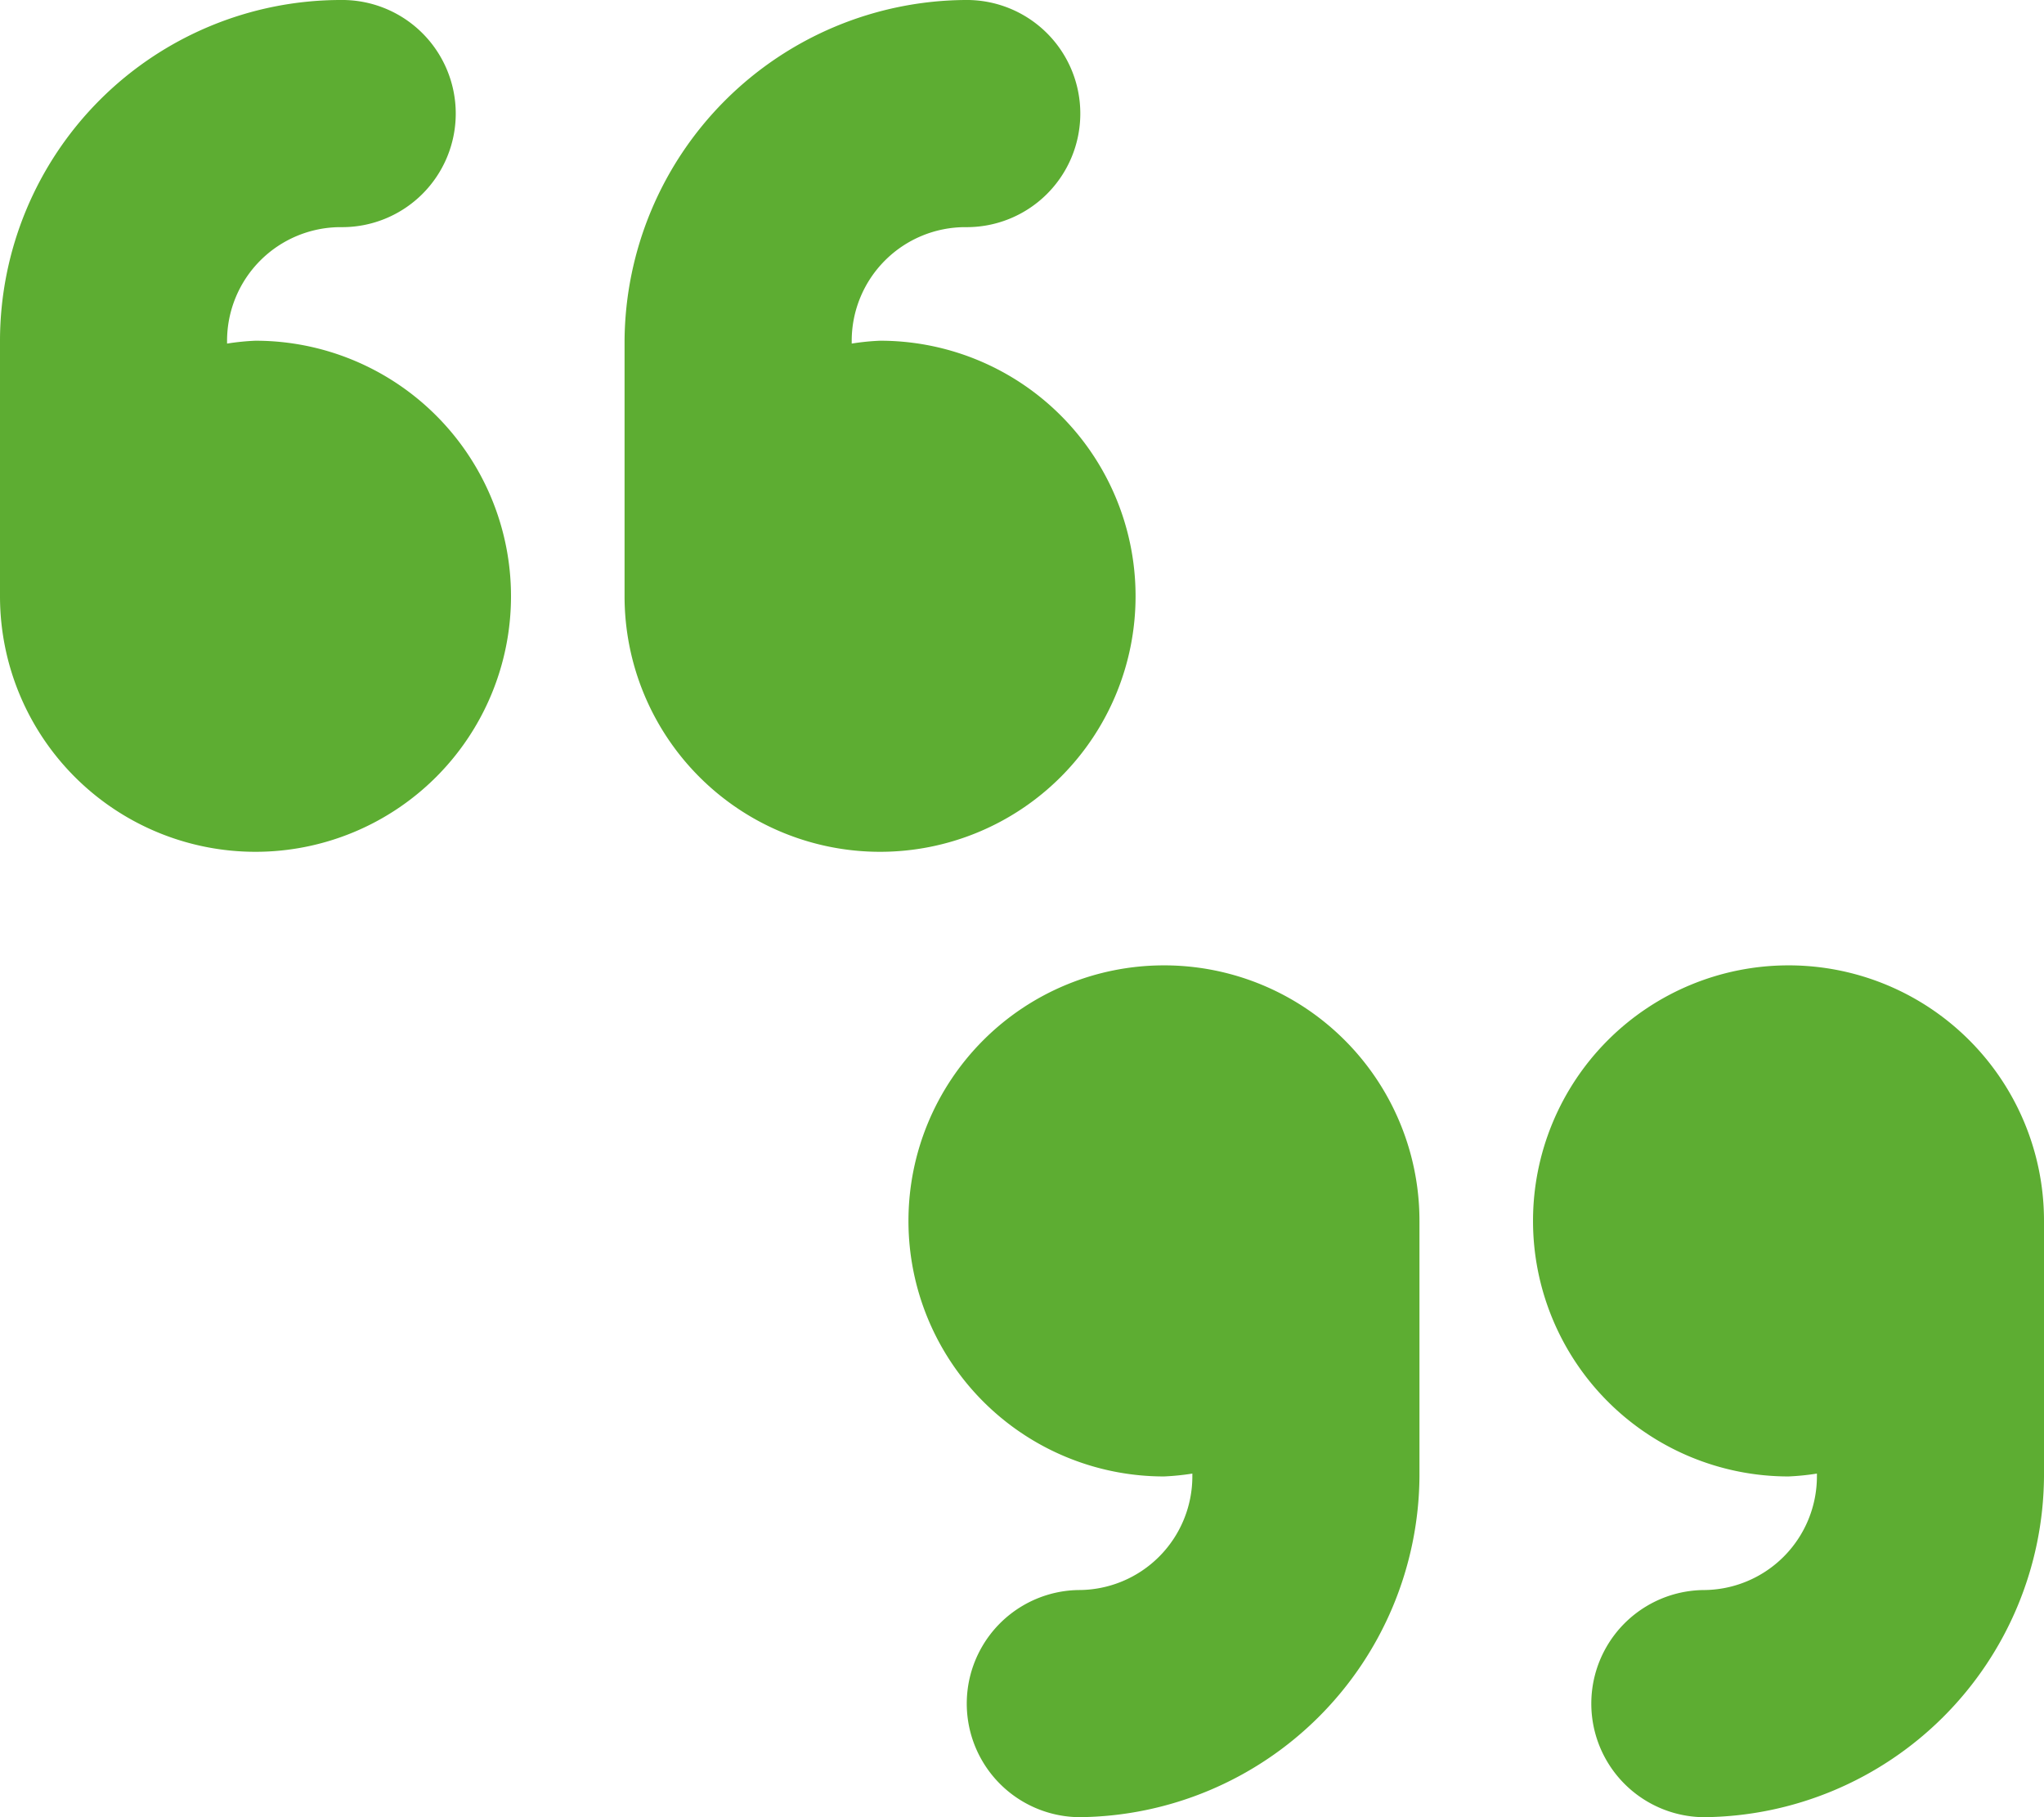 <svg xmlns="http://www.w3.org/2000/svg" width="98.472" height="87.531" viewBox="0 0 98.472 87.531">
  <path id="quotes-solid" d="M54.707,28.721A12.3,12.3,0,0,0,42.4,16.412a11.579,11.579,0,0,0-1.368.138v-.138A5.478,5.478,0,0,1,46.5,10.941,5.471,5.471,0,1,0,46.5,0,16.529,16.529,0,0,0,30.089,16.412V28.721a12.309,12.309,0,1,0,24.618,0Zm-42.4-12.309a11.841,11.841,0,0,0-1.368.138v-.138a5.478,5.478,0,0,1,5.471-5.471A5.471,5.471,0,1,0,16.412,0,16.429,16.429,0,0,0,0,16.412V28.721A12.309,12.309,0,1,0,12.309,16.412ZM56.075,46.5a12.309,12.309,0,0,0,0,24.618,12.113,12.113,0,0,0,1.368-.138v.138a5.478,5.478,0,0,1-5.471,5.471,5.471,5.471,0,0,0,0,10.941A16.53,16.53,0,0,0,68.384,71.119V58.81A12.3,12.3,0,0,0,56.075,46.5Zm30.089,0a12.309,12.309,0,0,0,0,24.618,12.113,12.113,0,0,0,1.368-.138v.138A5.478,5.478,0,0,1,82.06,76.59a5.471,5.471,0,0,0,0,10.941A16.53,16.53,0,0,0,98.472,71.119V58.81A12.3,12.3,0,0,0,86.163,46.5Z" fill="#5dad32"/>
</svg>
